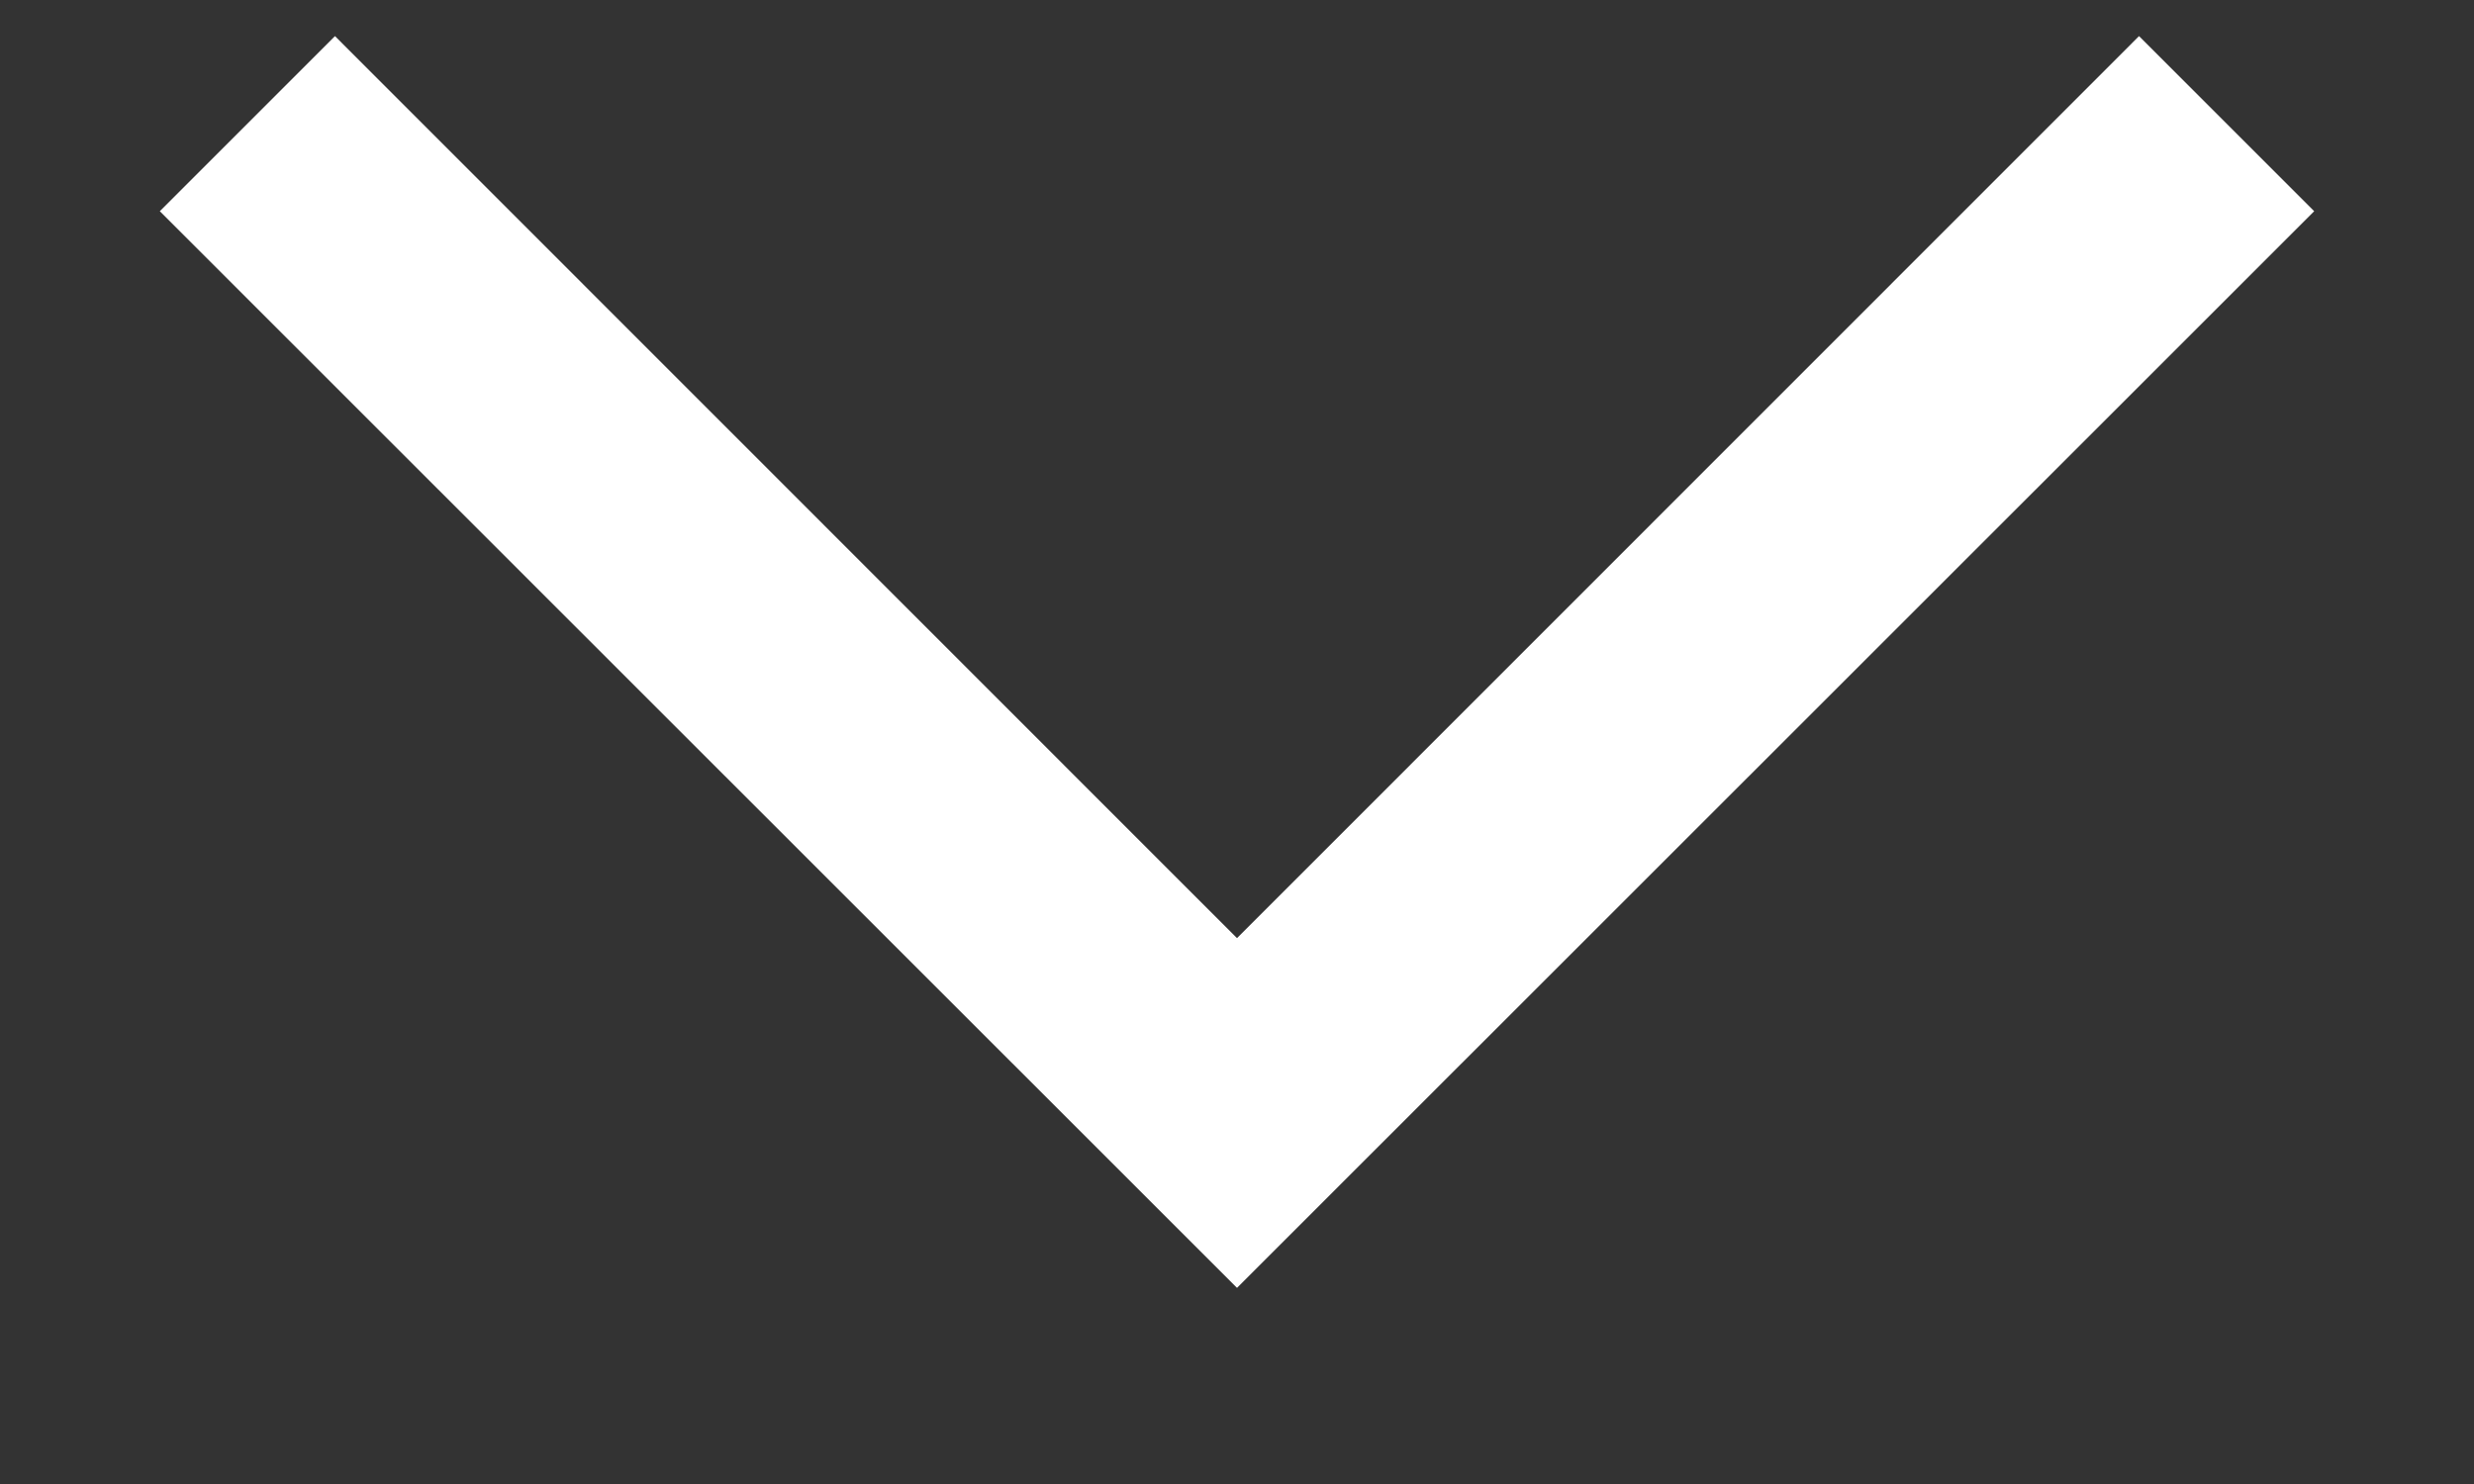 <?xml version="1.0" encoding="UTF-8"?> <svg xmlns="http://www.w3.org/2000/svg" width="10" height="6" viewBox="0 0 10 6" fill="none"><rect x="0" y="0" width="10" height="6" fill="#333333" stroke="none"/> <g clip-path="url(#clip0_1745_634)"> <path fill-rule="evenodd" clip-rule="evenodd" d="M0.646 0.854L1.354 0.146L5 3.793L8.646 0.146L9.354 0.854L5 5.207L0.646 0.854Z" fill="white"></path> </g> <defs> <clipPath id="clip0_1745_634"> <rect width="10" height="6" fill="white"></rect> </clipPath> </defs> </svg> 